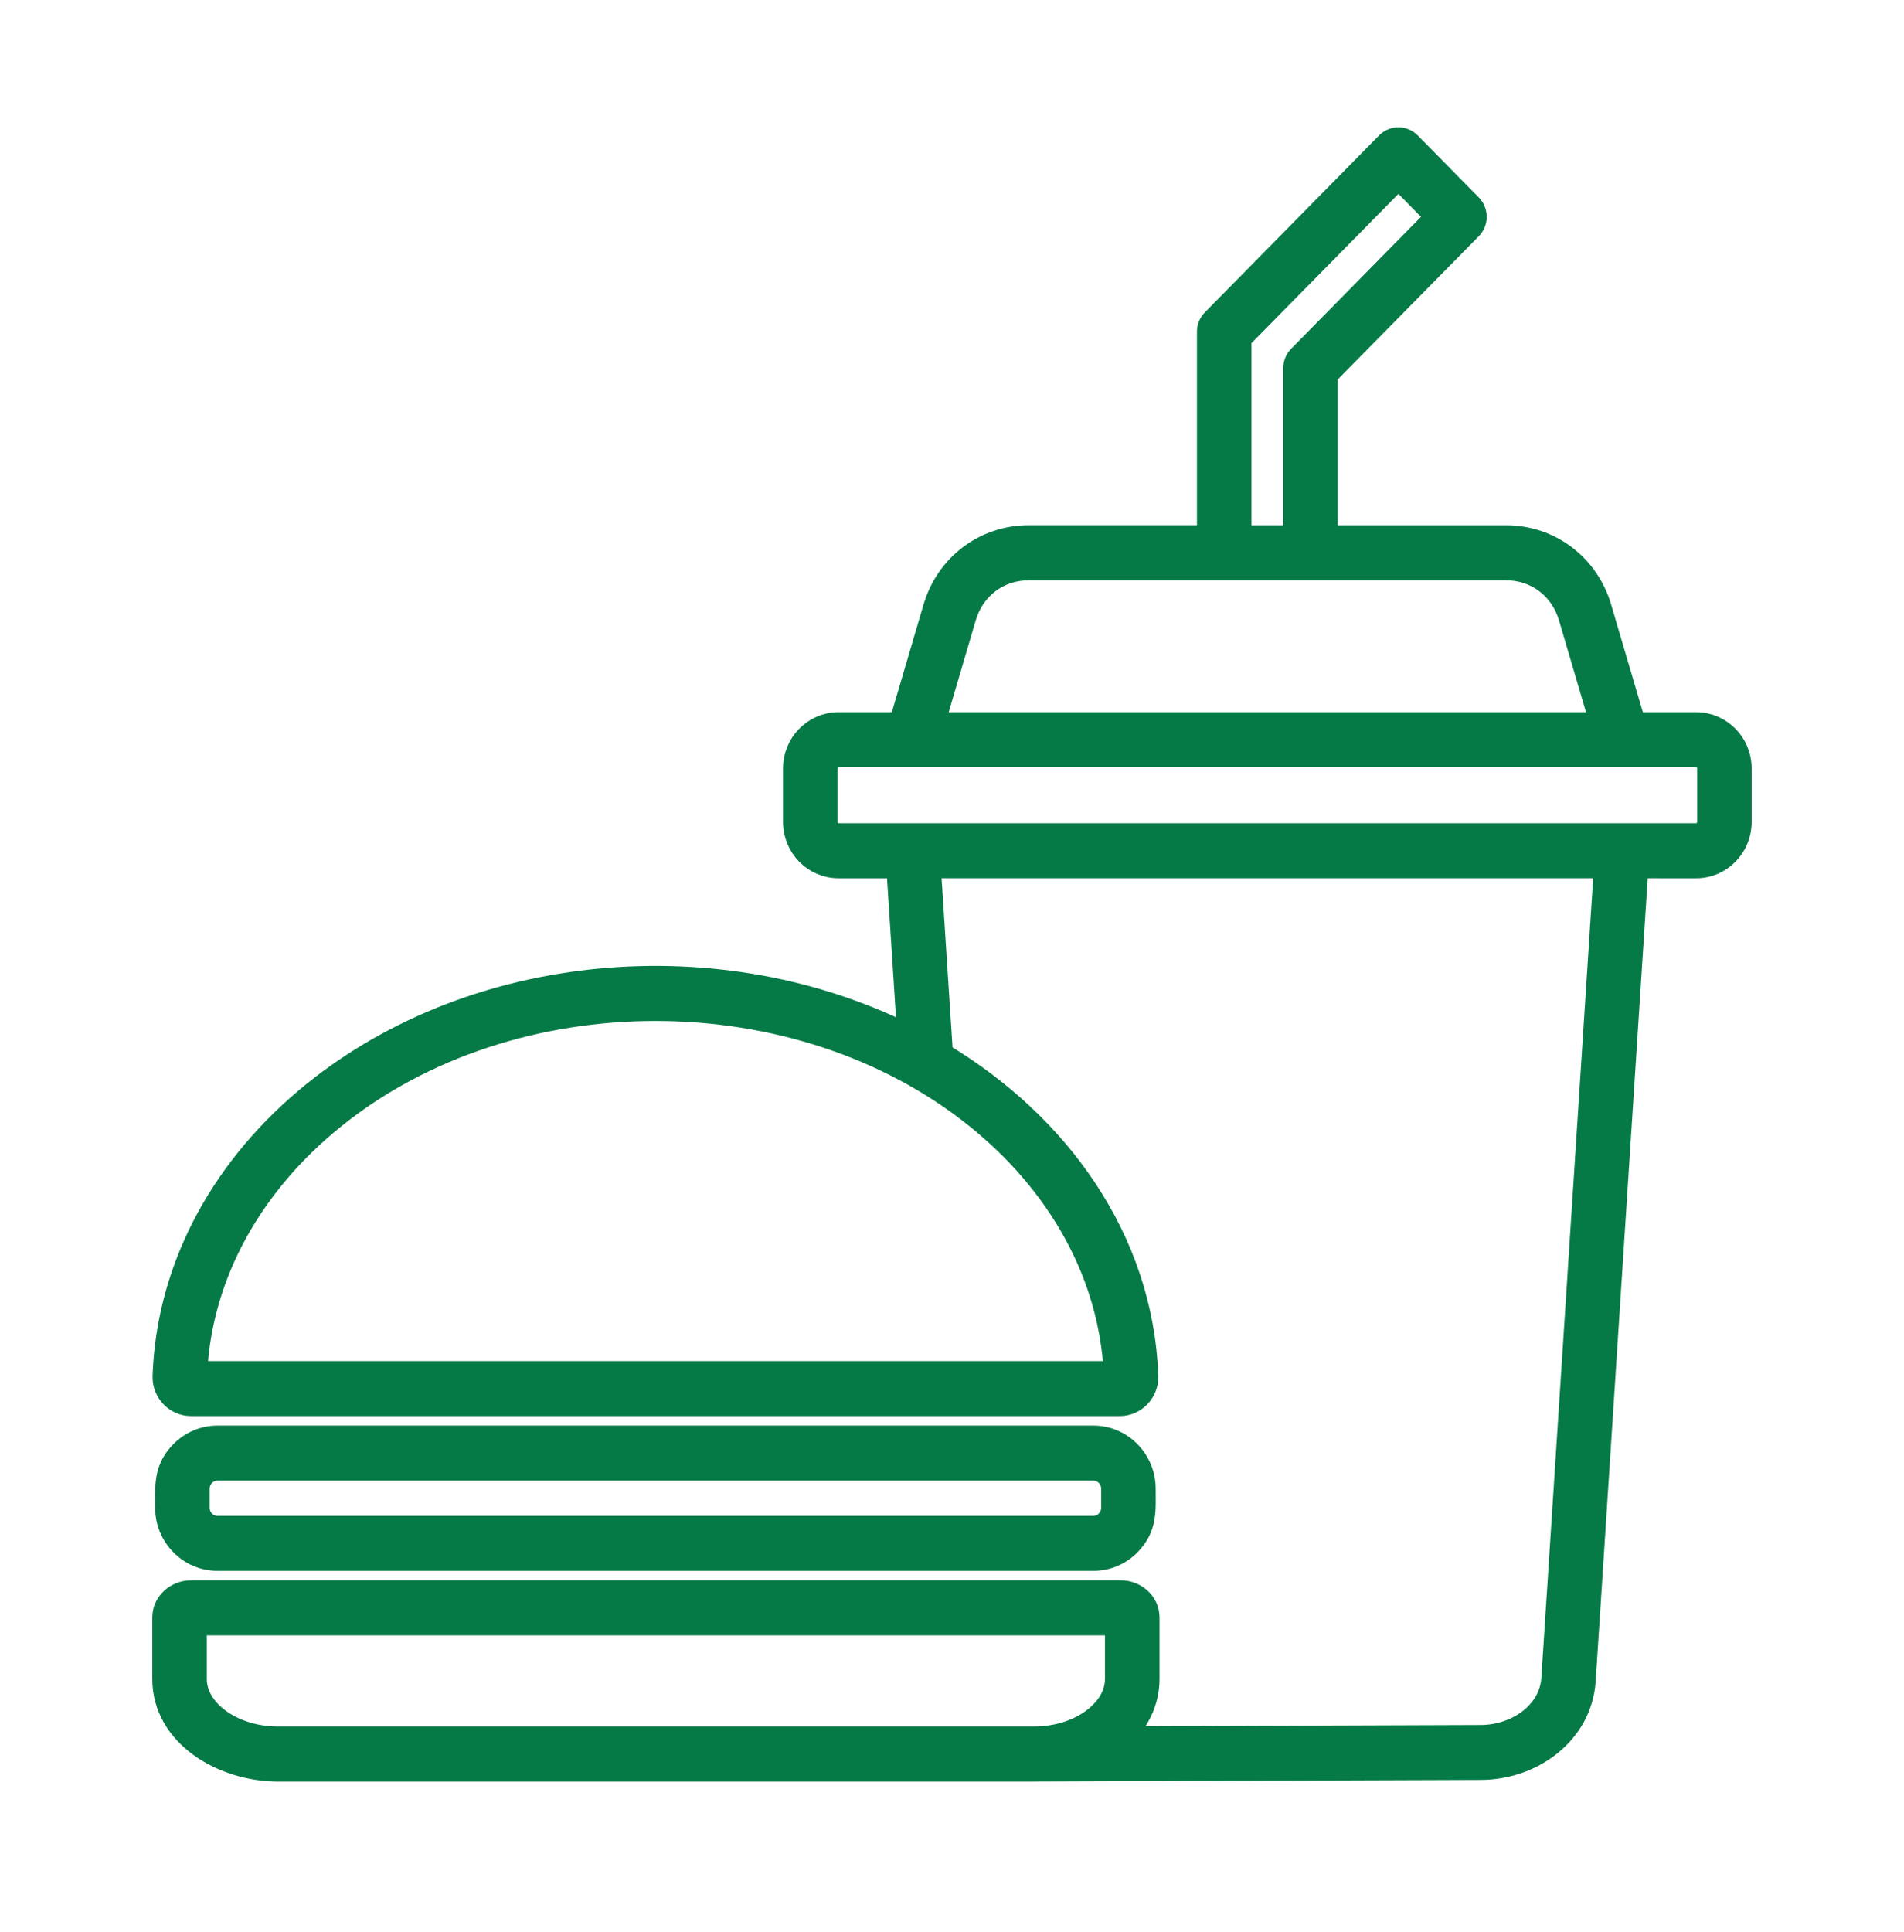 <?xml version="1.0" encoding="UTF-8"?>
<svg xmlns="http://www.w3.org/2000/svg" width="70" height="71" viewBox="0 0 70 71" fill="none">
  <path fill-rule="evenodd" clip-rule="evenodd" d="M60.204 31.879L58.266 61.768C58.141 63.698 56.362 65.012 54.448 65.018L38.17 65.076C38.112 65.078 38.055 65.079 37.999 65.079H10.23C8.159 65.079 6 63.78 6 61.713V59.447C6 58.894 6.485 58.482 7.021 58.482H41.208C41.745 58.482 42.23 58.894 42.23 59.447V61.713C42.23 62.525 41.872 63.266 41.274 63.846L54.449 63.8C55.727 63.795 56.985 62.964 57.067 61.691L59 31.878H34.191L34.635 38.729C38.931 41.303 42.004 45.547 42.185 50.573C42.207 51.168 41.736 51.647 41.166 51.647H7.029C6.459 51.647 5.988 51.168 6.01 50.573C6.157 46.472 8.249 42.786 11.542 40.133C17.478 35.353 26.45 34.571 33.385 38.044L32.986 31.88H30.828C29.925 31.88 29.189 31.132 29.189 30.215V28.238C29.189 27.322 29.925 26.574 30.828 26.574H33.089L34.335 22.34C34.8 20.759 36.193 19.705 37.818 19.705H44.406V12.194C44.406 12.027 44.471 11.874 44.585 11.759L50.987 5.258C51.223 5.019 51.604 5.019 51.839 5.258L54.083 7.537C54.318 7.776 54.318 8.163 54.083 8.402L48.783 13.783V19.706H55.371C56.996 19.706 58.388 20.76 58.853 22.341L60.1 26.575H62.361C63.264 26.575 64 27.323 64 28.239V30.215C64 31.132 63.264 31.88 62.361 31.88L60.204 31.879ZM45.611 12.448V19.706H47.579V13.529C47.579 13.362 47.644 13.209 47.759 13.094L52.805 7.969L51.413 6.556L45.611 12.448ZM34.345 26.574H58.845L57.701 22.689C57.386 21.621 56.47 20.929 55.372 20.929H37.818C36.72 20.929 35.803 21.621 35.489 22.689L34.345 26.574ZM62.362 27.797H30.828C30.59 27.797 30.393 27.997 30.393 28.238V30.215C30.393 30.456 30.59 30.656 30.828 30.656H62.361C62.599 30.656 62.796 30.456 62.796 30.215V28.238C62.797 27.997 62.599 27.797 62.362 27.797ZM7.994 52.796C7.474 52.796 7.001 53.011 6.659 53.358C6.034 53.994 6.105 54.623 6.105 55.418C6.105 56.474 6.953 57.335 7.994 57.335H40.201C40.721 57.335 41.193 57.12 41.535 56.773C42.161 56.137 42.089 55.508 42.089 54.713C42.089 53.657 41.24 52.796 40.2 52.796H7.994ZM40.201 54.019H7.994C7.618 54.019 7.309 54.333 7.309 54.714V55.418C7.309 55.798 7.618 56.113 7.994 56.113H40.201C40.575 56.113 40.885 55.799 40.885 55.418V54.714C40.885 54.333 40.576 54.019 40.201 54.019ZM41.024 59.706H7.204V61.714C7.204 62.268 7.519 62.785 8.026 63.17C8.584 63.593 9.363 63.856 10.23 63.856H37.999C38.904 63.856 39.793 63.572 40.408 62.997C40.793 62.637 41.024 62.189 41.024 61.714L41.024 59.706ZM12.291 41.089C9.317 43.484 7.411 46.775 7.219 50.425H40.976C40.784 46.775 38.878 43.484 35.904 41.089C29.339 35.802 18.856 35.802 12.291 41.089Z" fill="#067A46" stroke="#067A46" stroke-width="0.8"></path>
</svg>
